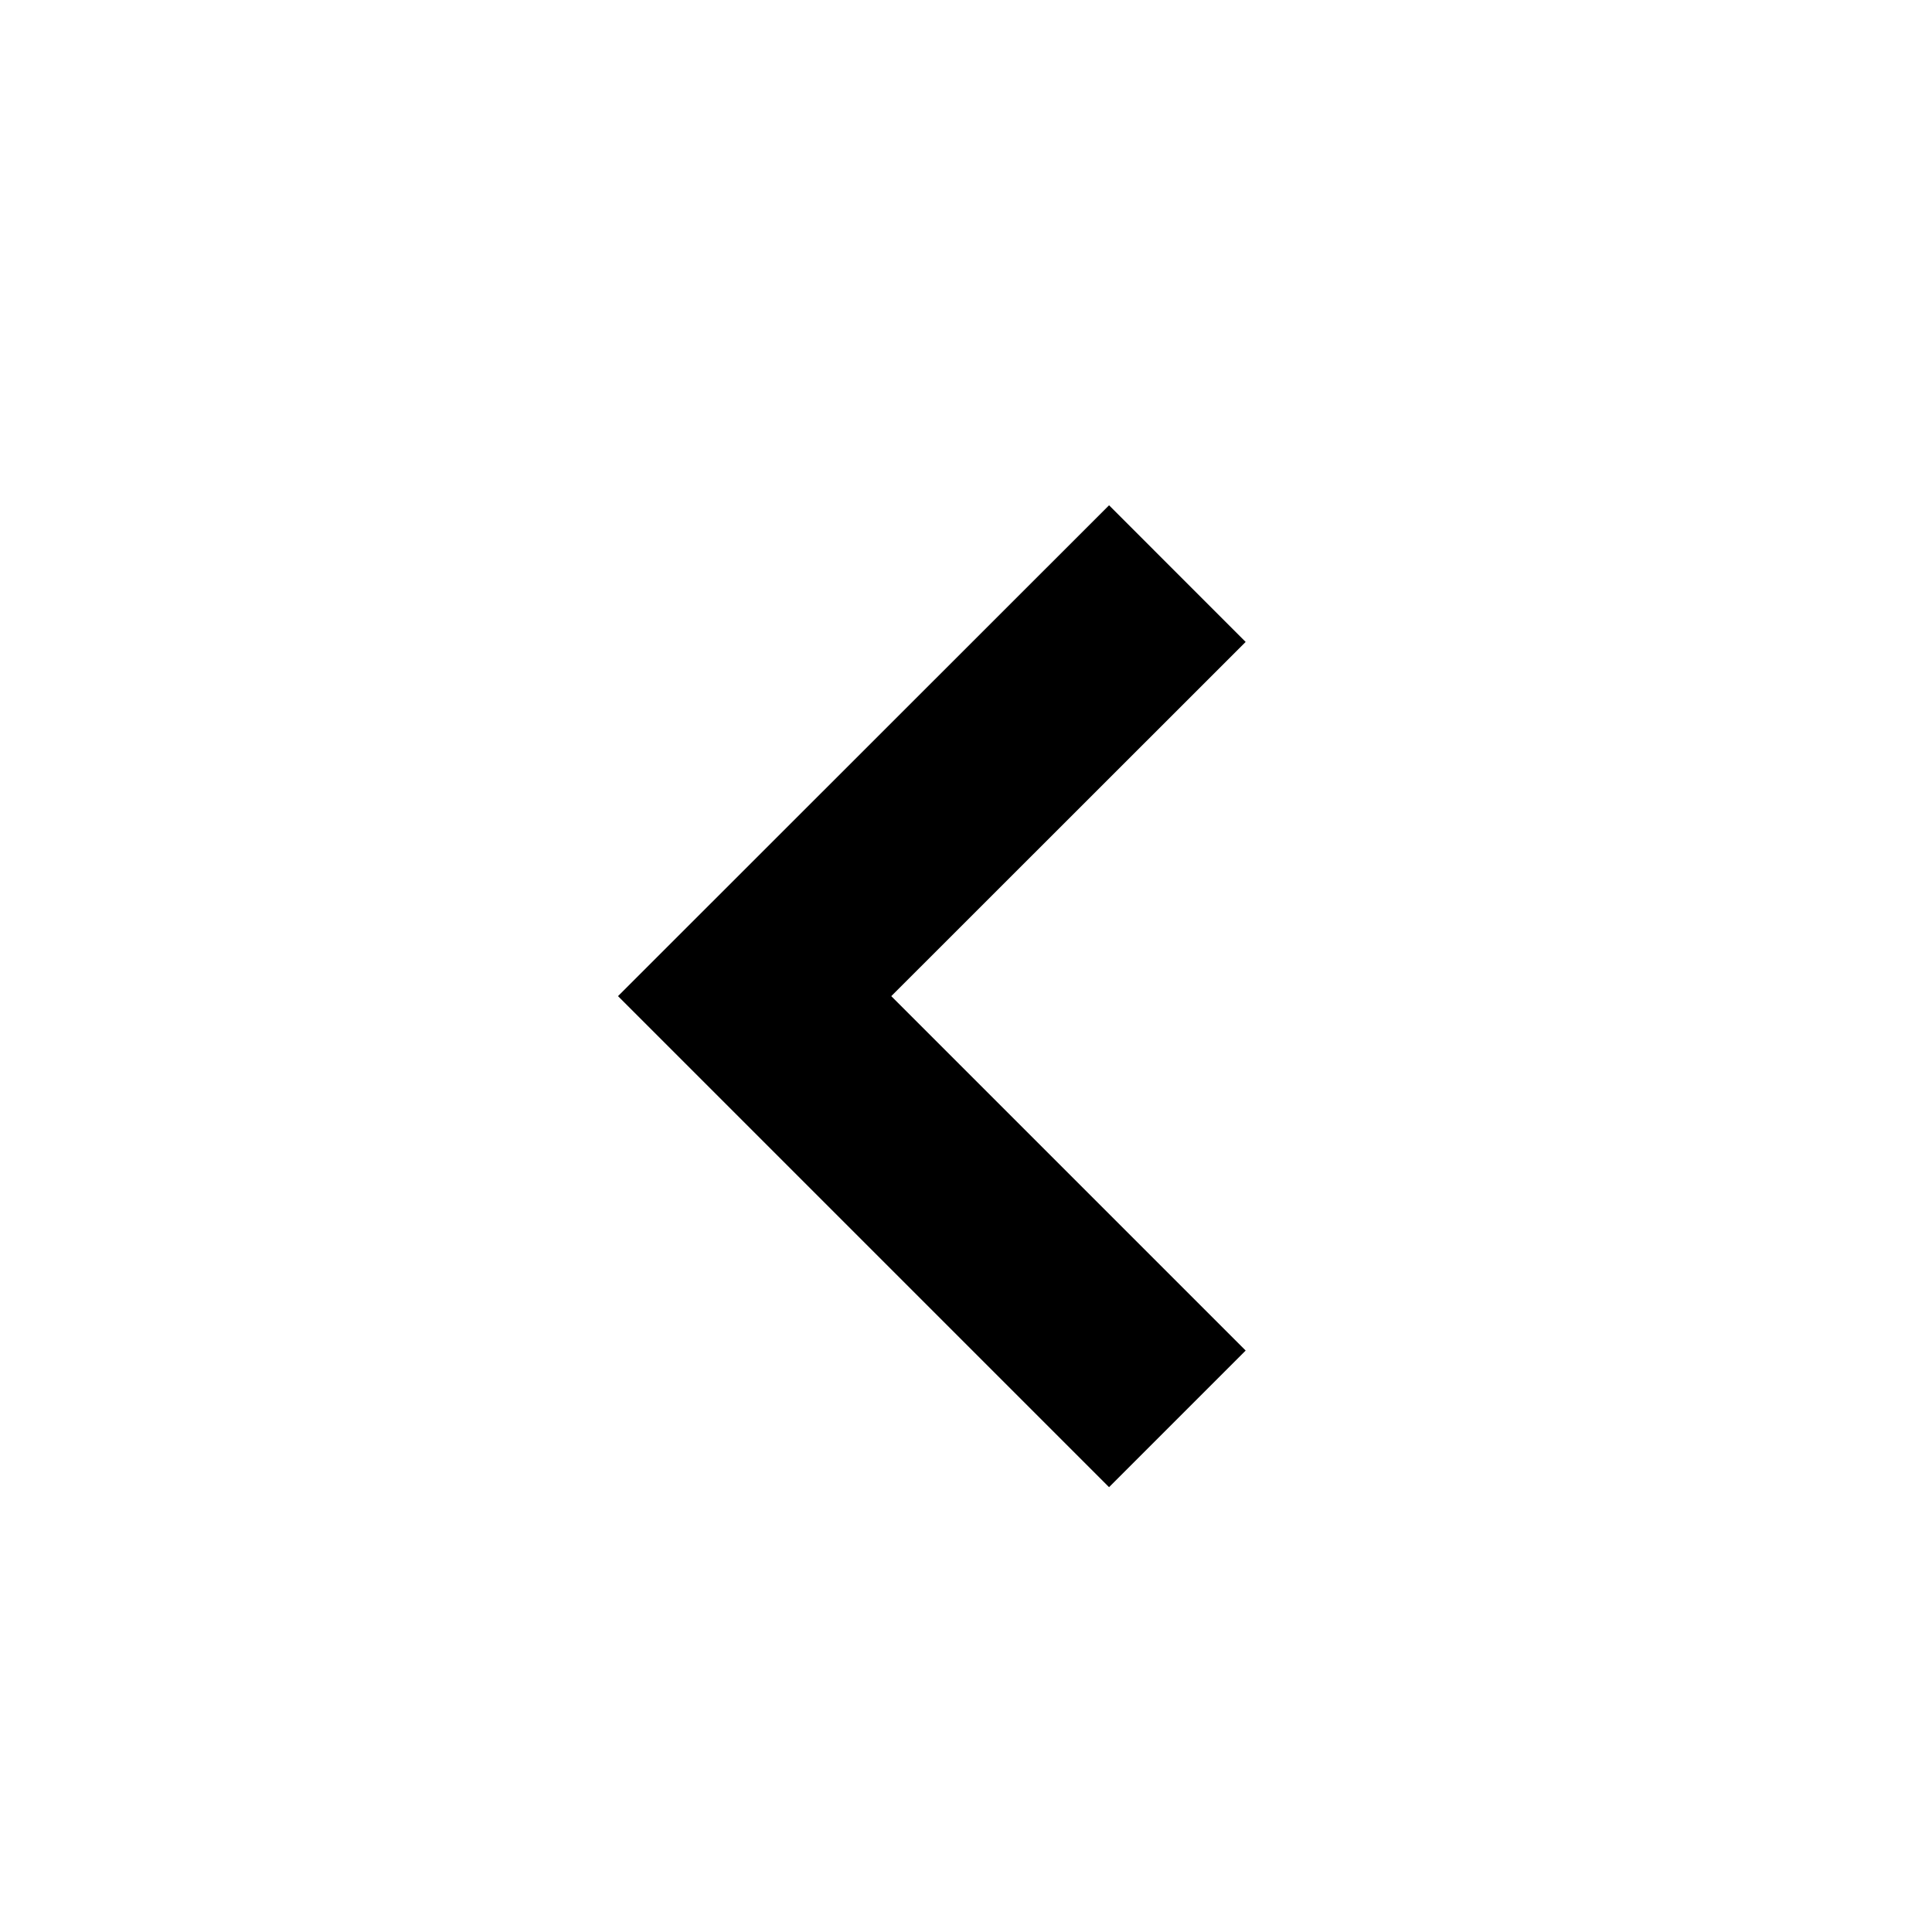 <svg
        width="20"
        height="20"
        viewBox="0 0 20 20"
        fill="none"
        xmlns="http://www.w3.org/2000/svg"
>
    <path
            d="M12.188 5.938L7.812 10.312L12.188 14.688"
            stroke="currentColor"
            stroke-width="2"
    />
</svg>
